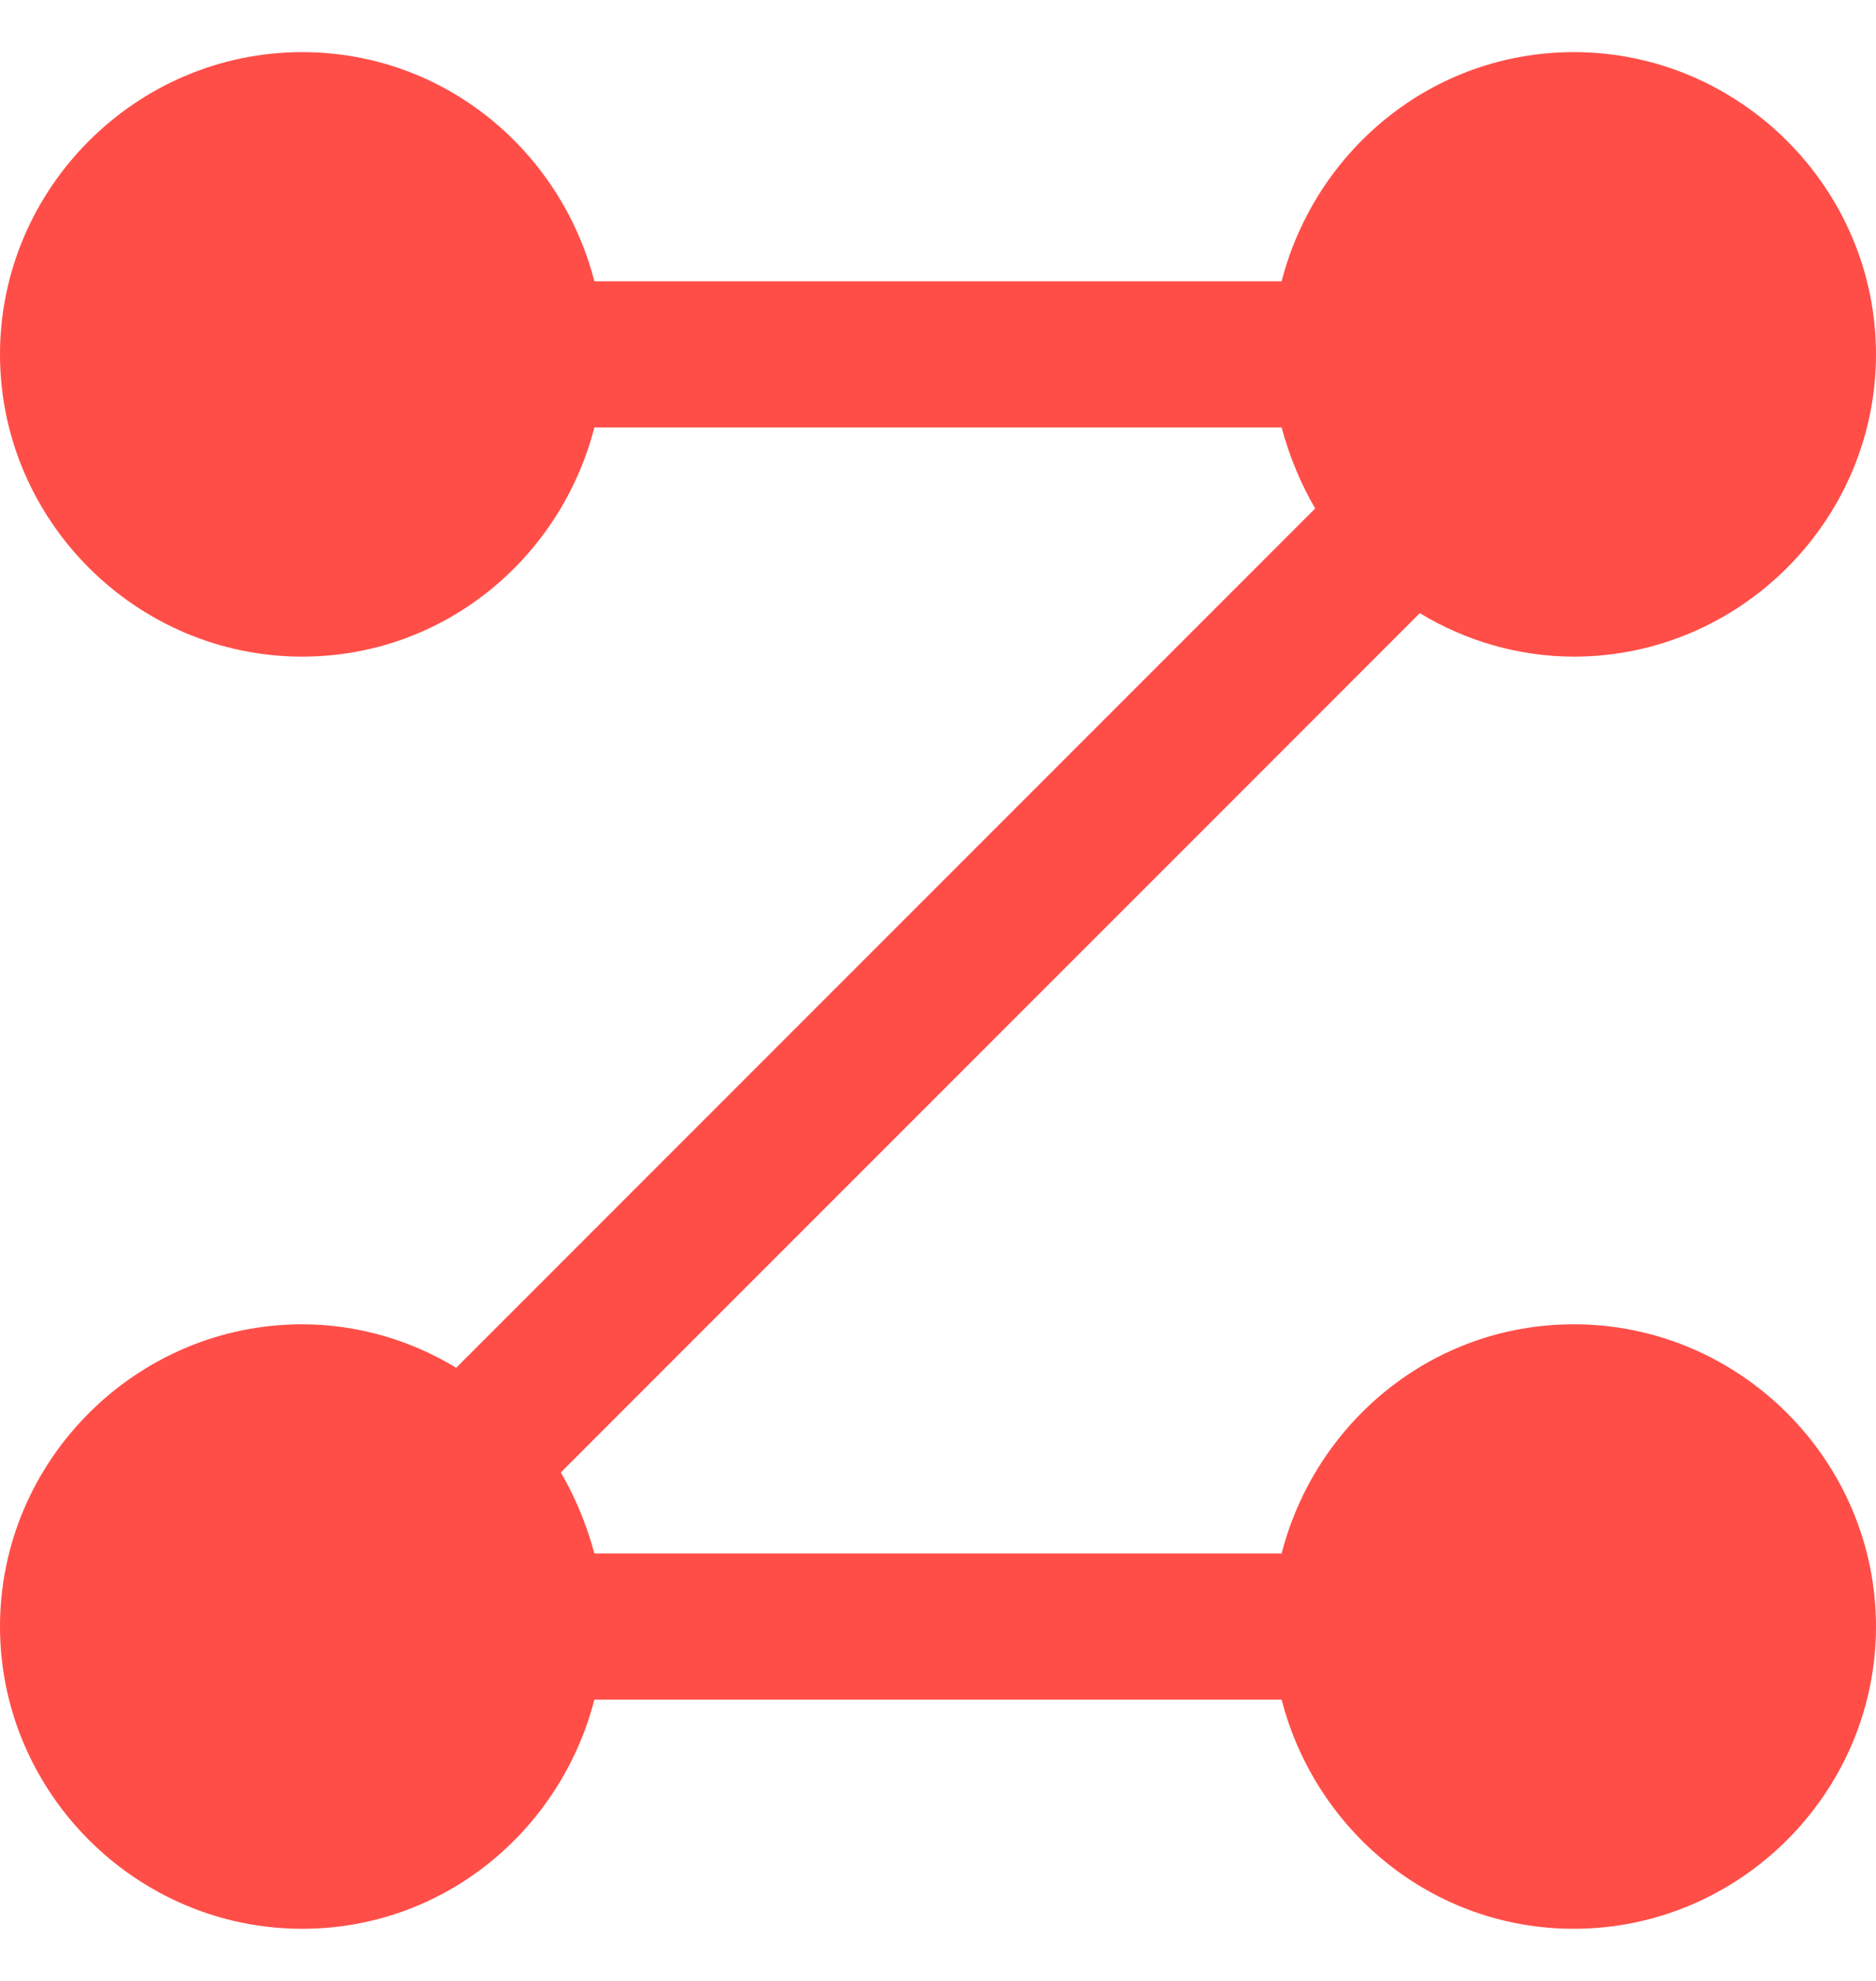 <svg width="18" height="19" viewBox="0 0 18 19" fill="none" xmlns="http://www.w3.org/2000/svg">
<path d="M15.101 12.702C13.737 12.702 12.619 13.649 12.297 14.9H5.703C5.627 14.616 5.514 14.351 5.381 14.123L13.623 5.881C14.059 6.146 14.57 6.298 15.101 6.298C16.693 6.298 18 4.991 18 3.399C18 1.807 16.693 0.5 15.101 0.5C13.737 0.5 12.619 1.447 12.297 2.698H5.703C5.381 1.447 4.263 0.5 2.899 0.5C1.307 0.5 0 1.807 0 3.399C0 4.991 1.307 6.298 2.899 6.298C4.263 6.298 5.381 5.351 5.703 4.1H12.297C12.373 4.384 12.486 4.649 12.619 4.877L4.377 13.119C3.941 12.854 3.429 12.702 2.899 12.702C1.307 12.702 0 14.009 0 15.601C0 17.193 1.307 18.5 2.899 18.5C4.263 18.5 5.381 17.553 5.703 16.302H12.297C12.619 17.553 13.737 18.5 15.101 18.5C16.693 18.5 18 17.193 18 15.601C18 14.009 16.693 12.702 15.101 12.702Z" fill="#FF4E48"/>
</svg>
